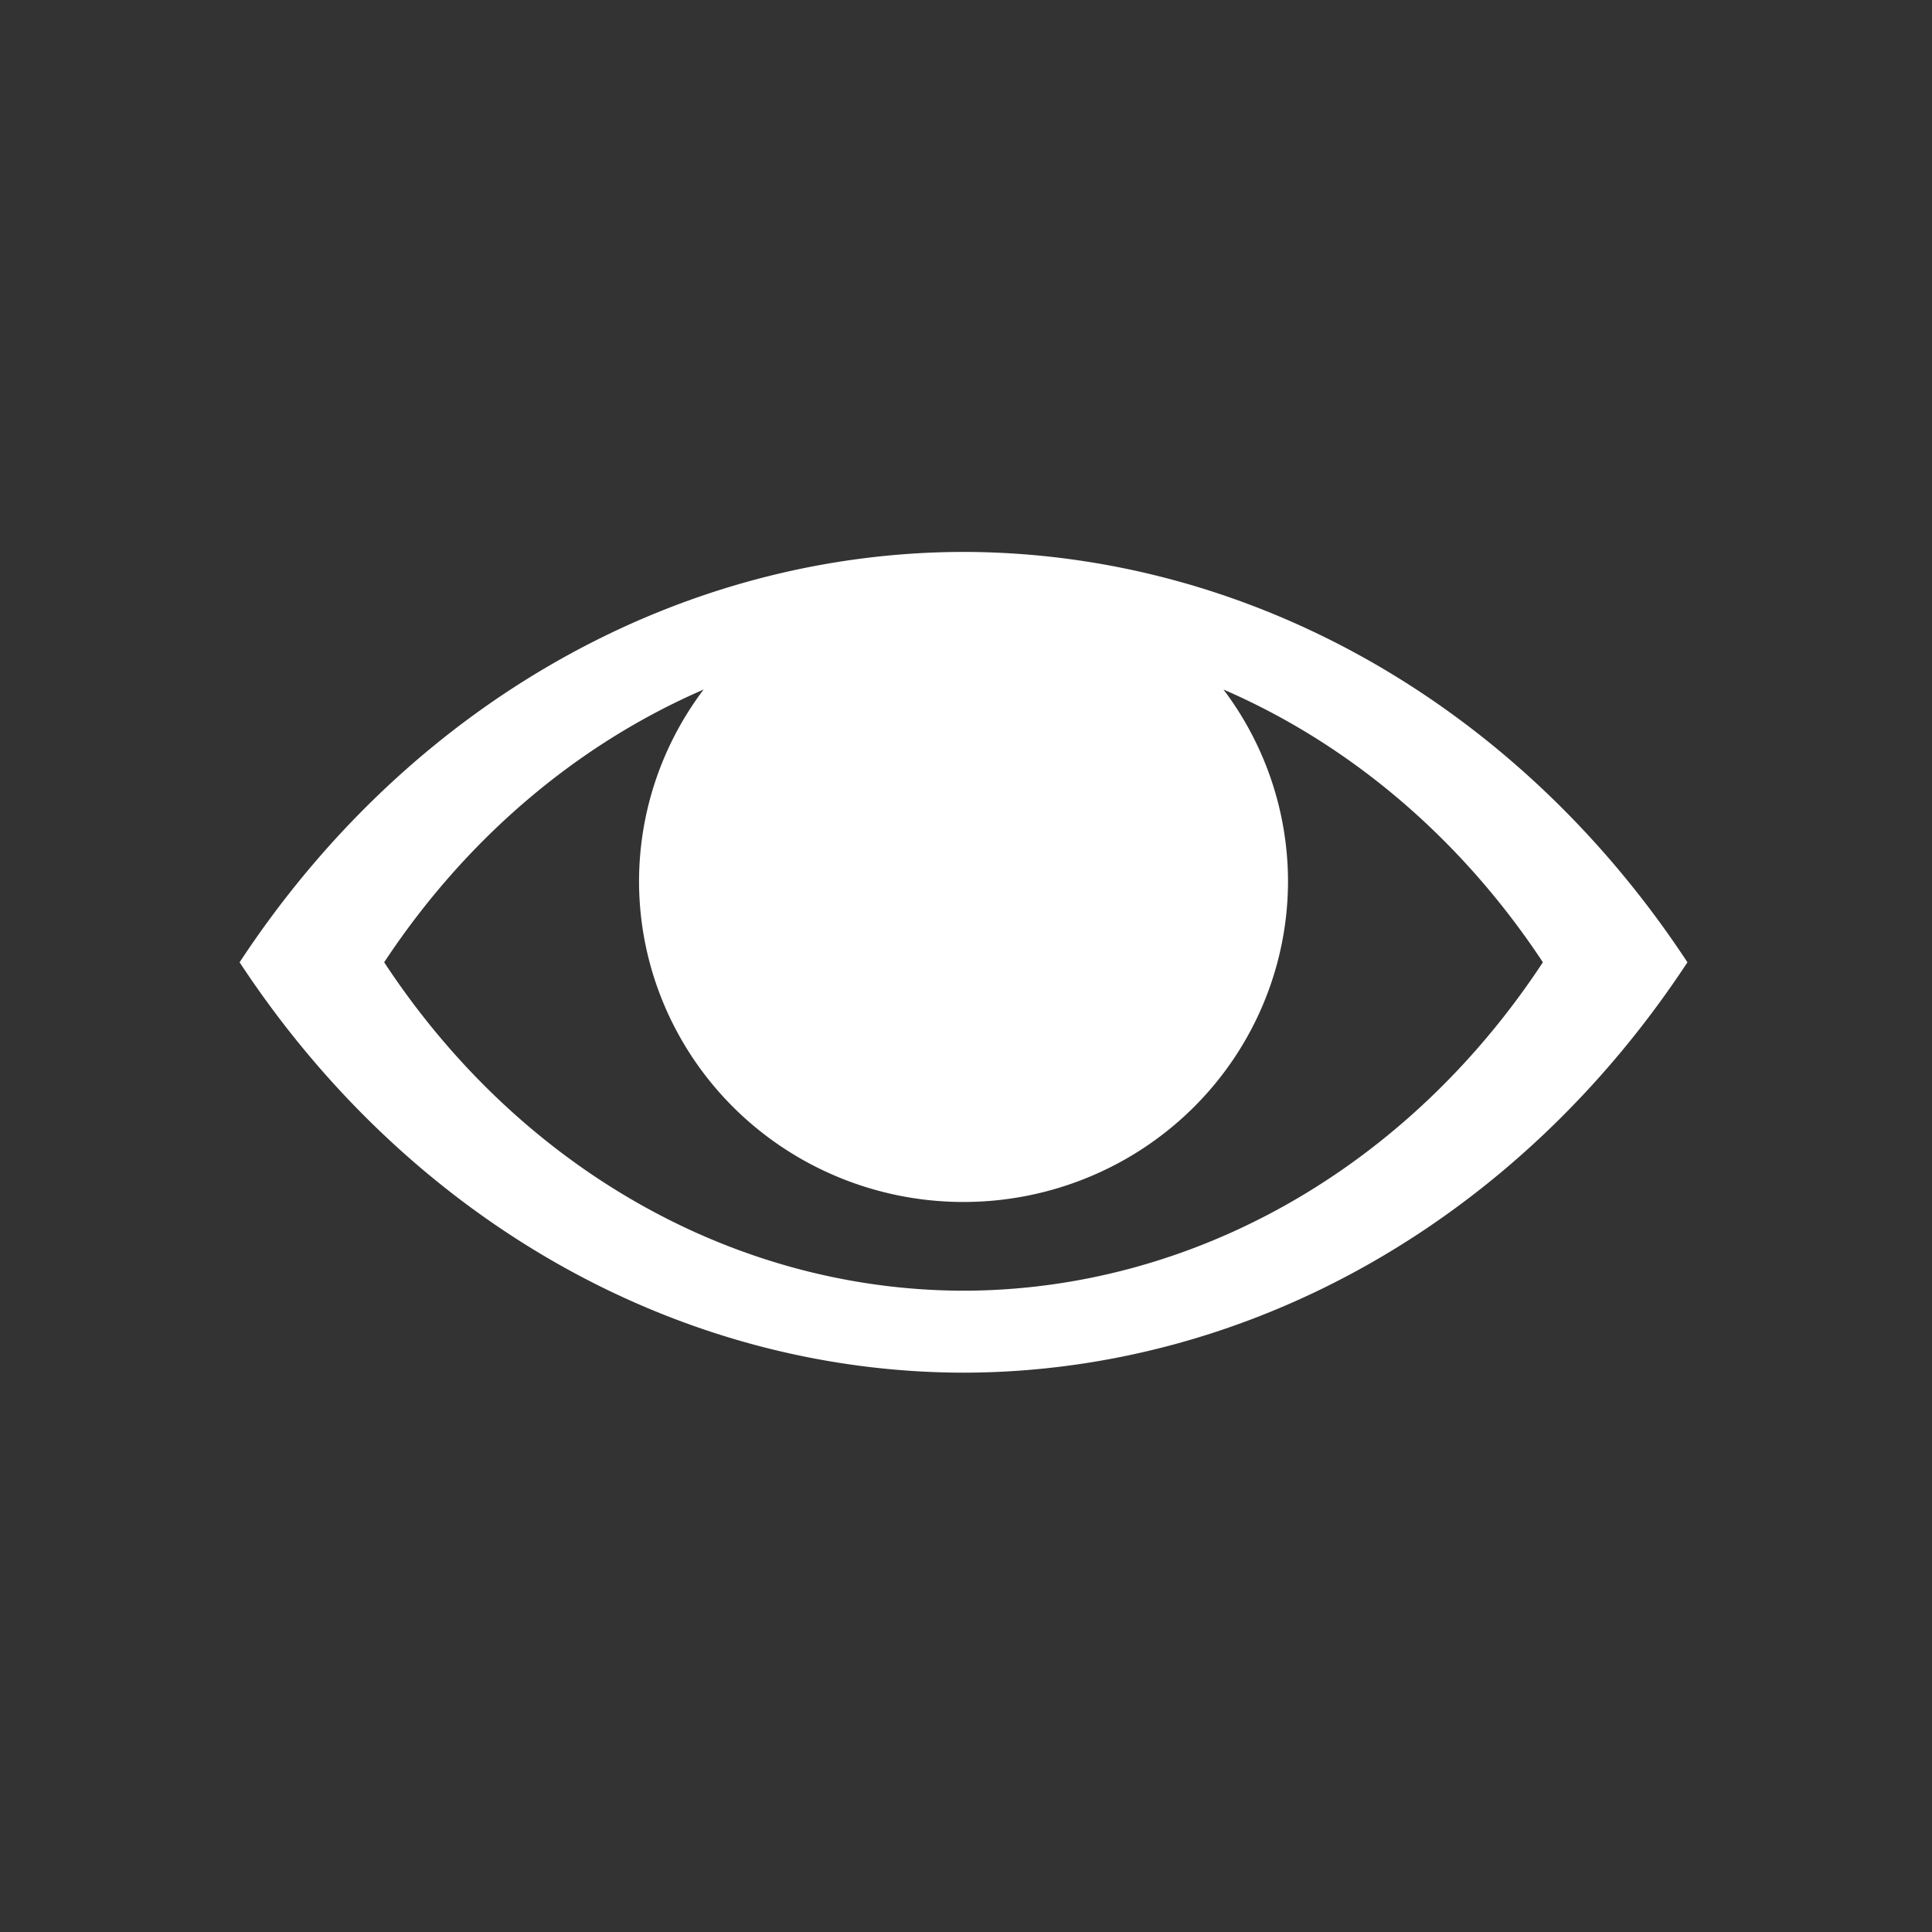 <?xml version="1.0" encoding="UTF-8" standalone="no"?>
<svg
   xmlns:dc="http://purl.org/dc/elements/1.1/"
   xmlns:cc="http://creativecommons.org/ns#"
   xmlns:rdf="http://www.w3.org/1999/02/22-rdf-syntax-ns#"
   xmlns:svg="http://www.w3.org/2000/svg"
   xmlns="http://www.w3.org/2000/svg"
   xmlns:sodipodi="http://sodipodi.sourceforge.net/DTD/sodipodi-0.dtd"
   xmlns:inkscape="http://www.inkscape.org/namespaces/inkscape"
   version="1.1"
   id="svg2"
   viewBox="0 0 100 100"
   height="28.222mm"
   width="28.222mm"
   inkscape:version="0.91 r13725"
   sodipodi:docname="hide.svg">
  <rect x="0" y="0" width="100" height="100" fill="#333333" stroke="none"/>
  <sodipodi:namedview
     pagecolor="#ffffff"
     bordercolor="#666666"
     borderopacity="1"
     objecttolerance="10"
     gridtolerance="10"
     guidetolerance="10"
     inkscape:pageopacity="0"
     inkscape:pageshadow="2"
     inkscape:window-width="2560"
     inkscape:window-height="1390"
     id="namedview4844"
     showgrid="false"
     inkscape:zoom="3.3375441"
     inkscape:cx="38.209806"
     inkscape:cy="57.570543"
     inkscape:window-x="0"
     inkscape:window-y="25"
     inkscape:window-maximized="1"
     inkscape:current-layer="svg2" />
  <defs
     id="defs4" />
  <g
     transform="matrix(0.855,0,0,0.855,-167.08,-278.356)"
     id="layer1"
     style="fill:#ffffff">
    <g
       style="fill:#ffffff"
       id="layer1-7"
       transform="matrix(0.559,0,0,0.559,109.154,165.715)">
      <path
         style="fill:#ffffff;fill-opacity:1;stroke-width:0.6;stroke-miterlimit:4;stroke-dasharray:none"
         d="m 258.661,345.723 a 97.504,109.096 0 0 0 -78.396,44.438 l -0.007,0 a 97.504,109.096 0 0 0 0.004,0.006 97.504,109.096 0 0 0 -0.004,0.004 l 0.007,0 a 97.504,109.096 0 0 0 78.396,44.438 97.504,109.096 0 0 0 78.393,-44.438 l 0.009,0 a 97.504,109.096 0 0 0 -0.005,-0.004 97.504,109.096 0 0 0 0.005,-0.006 l -0.009,0 a 97.504,109.096 0 0 0 -78.393,-44.438 z m 28.149,14.902 a 78.033,87.31 0 0 1 34.589,29.535 l 0.007,0 a 78.033,87.31 0 0 1 -0.004,0.006 78.033,87.31 0 0 1 0.004,0.004 l -0.007,0 a 78.033,87.31 0 0 1 -62.738,35.562 78.033,87.31 0 0 1 -62.74,-35.562 l -0.007,0 a 78.033,87.31 0 0 1 0.004,-0.004 78.033,87.31 0 0 1 -0.004,-0.006 l 0.007,0 a 78.033,87.31 0 0 1 34.589,-29.529 35.141,34.755 0 0 0 -6.991,20.736 35.141,34.755 0 0 0 35.141,34.756 35.141,34.755 0 0 0 35.14,-34.756 35.141,34.755 0 0 0 -6.991,-20.742 z"
         id="path4136"
         inkscape:connector-curvature="0" />
    </g>
  </g>
</svg>
